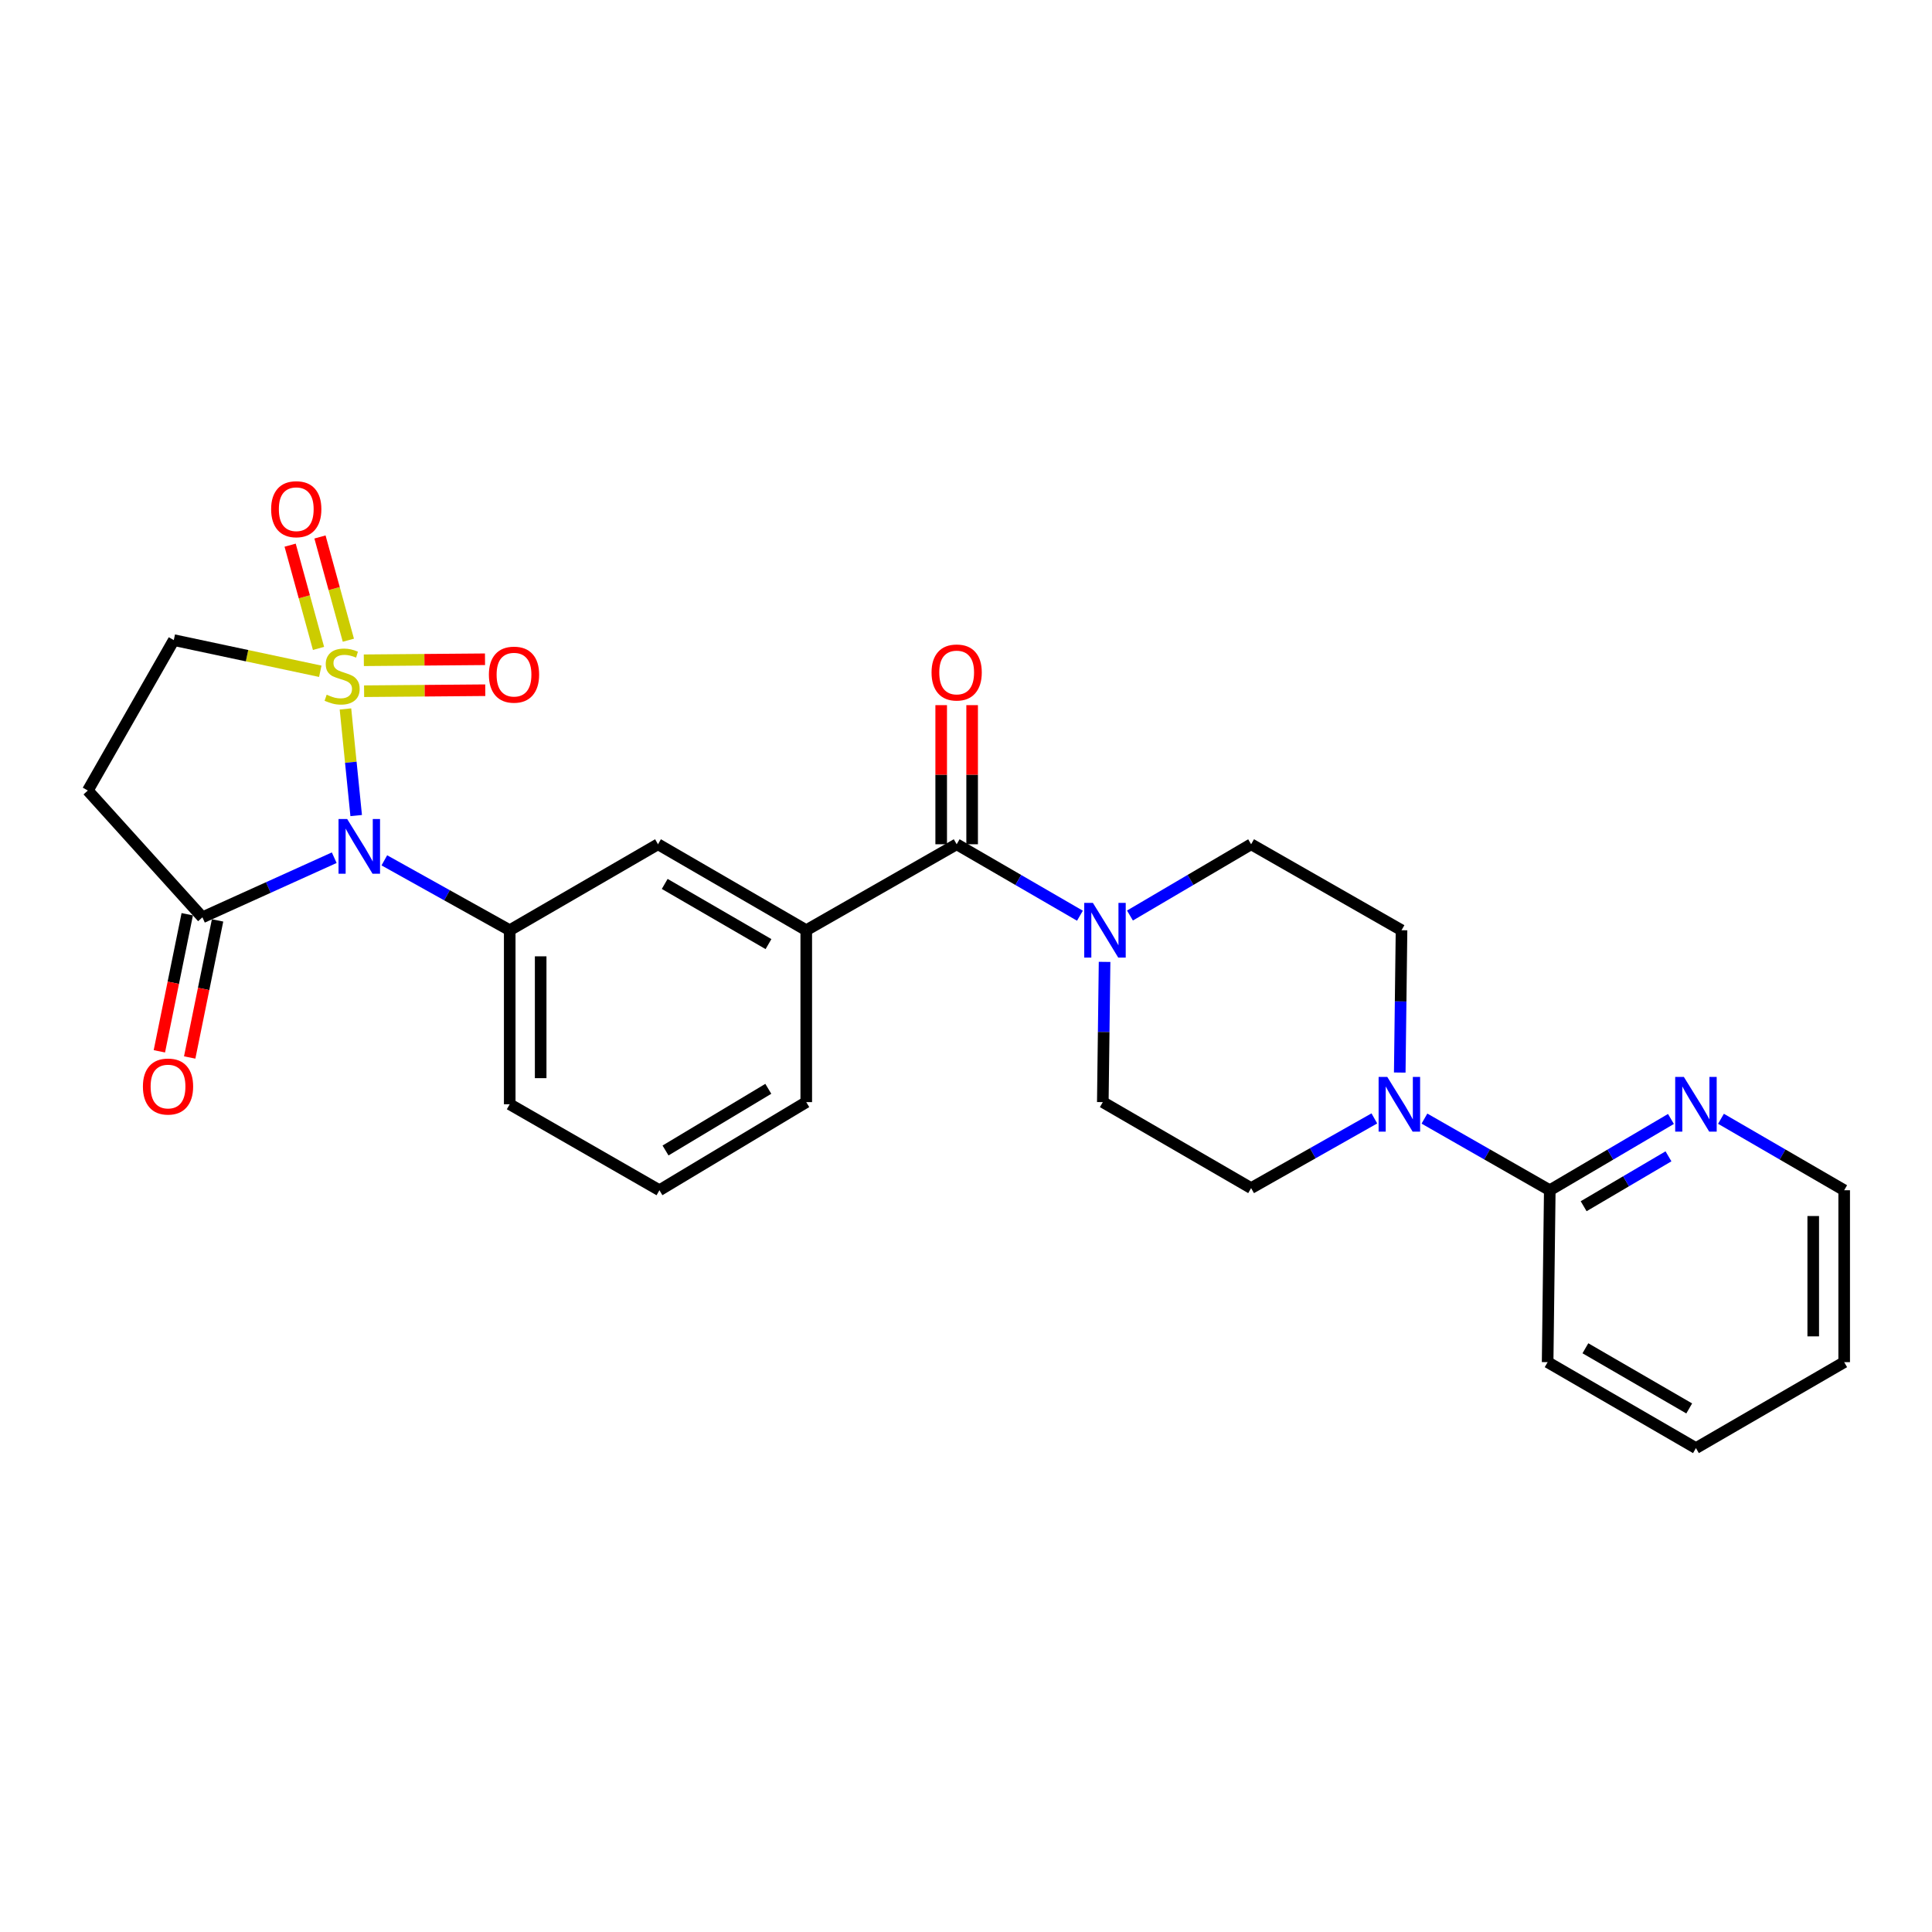 <?xml version='1.0' encoding='iso-8859-1'?>
<svg version='1.1' baseProfile='full'
              xmlns='http://www.w3.org/2000/svg'
                      xmlns:rdkit='http://www.rdkit.org/xml'
                      xmlns:xlink='http://www.w3.org/1999/xlink'
                  xml:space='preserve'
width='1000px' height='1000px' viewBox='0 0 1000 1000'>
<!-- END OF HEADER -->
<rect style='opacity:1.0;fill:#FFFFFF;stroke:none' width='1000' height='1000' x='0' y='0'> </rect>
<path class='bond-0' d='M 178.804,366.953 L 181.581,394.544' style='fill:none;fill-rule:evenodd;stroke:#CCCC00;stroke-width:6px;stroke-linecap:butt;stroke-linejoin:miter;stroke-opacity:1' />
<path class='bond-0' d='M 181.581,394.544 L 184.359,422.136' style='fill:none;fill-rule:evenodd;stroke:#0000FF;stroke-width:6px;stroke-linecap:butt;stroke-linejoin:miter;stroke-opacity:1' />
<path class='bond-8' d='M 165.776,347.451 L 127.863,339.385' style='fill:none;fill-rule:evenodd;stroke:#CCCC00;stroke-width:6px;stroke-linecap:butt;stroke-linejoin:miter;stroke-opacity:1' />
<path class='bond-8' d='M 127.863,339.385 L 89.951,331.319' style='fill:none;fill-rule:evenodd;stroke:#000000;stroke-width:6px;stroke-linecap:butt;stroke-linejoin:miter;stroke-opacity:1' />
<path class='bond-11' d='M 180.309,331.374 L 172.964,304.653' style='fill:none;fill-rule:evenodd;stroke:#CCCC00;stroke-width:6px;stroke-linecap:butt;stroke-linejoin:miter;stroke-opacity:1' />
<path class='bond-11' d='M 172.964,304.653 L 165.619,277.933' style='fill:none;fill-rule:evenodd;stroke:#FF0000;stroke-width:6px;stroke-linecap:butt;stroke-linejoin:miter;stroke-opacity:1' />
<path class='bond-11' d='M 164.863,335.619 L 157.518,308.899' style='fill:none;fill-rule:evenodd;stroke:#CCCC00;stroke-width:6px;stroke-linecap:butt;stroke-linejoin:miter;stroke-opacity:1' />
<path class='bond-11' d='M 157.518,308.899 L 150.173,282.178' style='fill:none;fill-rule:evenodd;stroke:#FF0000;stroke-width:6px;stroke-linecap:butt;stroke-linejoin:miter;stroke-opacity:1' />
<path class='bond-12' d='M 188.454,357.771 L 219.813,357.511' style='fill:none;fill-rule:evenodd;stroke:#CCCC00;stroke-width:6px;stroke-linecap:butt;stroke-linejoin:miter;stroke-opacity:1' />
<path class='bond-12' d='M 219.813,357.511 L 251.173,357.251' style='fill:none;fill-rule:evenodd;stroke:#FF0000;stroke-width:6px;stroke-linecap:butt;stroke-linejoin:miter;stroke-opacity:1' />
<path class='bond-12' d='M 188.321,341.753 L 219.68,341.493' style='fill:none;fill-rule:evenodd;stroke:#CCCC00;stroke-width:6px;stroke-linecap:butt;stroke-linejoin:miter;stroke-opacity:1' />
<path class='bond-12' d='M 219.68,341.493 L 251.04,341.233' style='fill:none;fill-rule:evenodd;stroke:#FF0000;stroke-width:6px;stroke-linecap:butt;stroke-linejoin:miter;stroke-opacity:1' />
<path class='bond-1' d='M 172.997,443.947 L 138.882,459.374' style='fill:none;fill-rule:evenodd;stroke:#0000FF;stroke-width:6px;stroke-linecap:butt;stroke-linejoin:miter;stroke-opacity:1' />
<path class='bond-1' d='M 138.882,459.374 L 104.768,474.801' style='fill:none;fill-rule:evenodd;stroke:#000000;stroke-width:6px;stroke-linecap:butt;stroke-linejoin:miter;stroke-opacity:1' />
<path class='bond-2' d='M 198.933,445.311 L 231.383,463.398' style='fill:none;fill-rule:evenodd;stroke:#0000FF;stroke-width:6px;stroke-linecap:butt;stroke-linejoin:miter;stroke-opacity:1' />
<path class='bond-2' d='M 231.383,463.398 L 263.833,481.484' style='fill:none;fill-rule:evenodd;stroke:#000000;stroke-width:6px;stroke-linecap:butt;stroke-linejoin:miter;stroke-opacity:1' />
<path class='bond-19' d='M 96.919,473.205 L 89.703,508.682' style='fill:none;fill-rule:evenodd;stroke:#000000;stroke-width:6px;stroke-linecap:butt;stroke-linejoin:miter;stroke-opacity:1' />
<path class='bond-19' d='M 89.703,508.682 L 82.487,544.158' style='fill:none;fill-rule:evenodd;stroke:#FF0000;stroke-width:6px;stroke-linecap:butt;stroke-linejoin:miter;stroke-opacity:1' />
<path class='bond-19' d='M 112.616,476.398 L 105.401,511.874' style='fill:none;fill-rule:evenodd;stroke:#000000;stroke-width:6px;stroke-linecap:butt;stroke-linejoin:miter;stroke-opacity:1' />
<path class='bond-19' d='M 105.401,511.874 L 98.185,547.351' style='fill:none;fill-rule:evenodd;stroke:#FF0000;stroke-width:6px;stroke-linecap:butt;stroke-linejoin:miter;stroke-opacity:1' />
<path class='bond-27' d='M 104.768,474.801 L 45.455,409.178' style='fill:none;fill-rule:evenodd;stroke:#000000;stroke-width:6px;stroke-linecap:butt;stroke-linejoin:miter;stroke-opacity:1' />
<path class='bond-10' d='M 263.833,481.484 L 340.579,436.988' style='fill:none;fill-rule:evenodd;stroke:#000000;stroke-width:6px;stroke-linecap:butt;stroke-linejoin:miter;stroke-opacity:1' />
<path class='bond-20' d='M 263.833,481.484 L 263.833,571.562' style='fill:none;fill-rule:evenodd;stroke:#000000;stroke-width:6px;stroke-linecap:butt;stroke-linejoin:miter;stroke-opacity:1' />
<path class='bond-20' d='M 279.851,494.996 L 279.851,558.051' style='fill:none;fill-rule:evenodd;stroke:#000000;stroke-width:6px;stroke-linecap:butt;stroke-linejoin:miter;stroke-opacity:1' />
<path class='bond-3' d='M 495.168,436.988 L 417.317,481.484' style='fill:none;fill-rule:evenodd;stroke:#000000;stroke-width:6px;stroke-linecap:butt;stroke-linejoin:miter;stroke-opacity:1' />
<path class='bond-4' d='M 495.168,436.988 L 527.071,455.481' style='fill:none;fill-rule:evenodd;stroke:#000000;stroke-width:6px;stroke-linecap:butt;stroke-linejoin:miter;stroke-opacity:1' />
<path class='bond-4' d='M 527.071,455.481 L 558.974,473.973' style='fill:none;fill-rule:evenodd;stroke:#0000FF;stroke-width:6px;stroke-linecap:butt;stroke-linejoin:miter;stroke-opacity:1' />
<path class='bond-18' d='M 503.177,436.988 L 503.177,400.985' style='fill:none;fill-rule:evenodd;stroke:#000000;stroke-width:6px;stroke-linecap:butt;stroke-linejoin:miter;stroke-opacity:1' />
<path class='bond-18' d='M 503.177,400.985 L 503.177,364.981' style='fill:none;fill-rule:evenodd;stroke:#FF0000;stroke-width:6px;stroke-linecap:butt;stroke-linejoin:miter;stroke-opacity:1' />
<path class='bond-18' d='M 487.158,436.988 L 487.158,400.985' style='fill:none;fill-rule:evenodd;stroke:#000000;stroke-width:6px;stroke-linecap:butt;stroke-linejoin:miter;stroke-opacity:1' />
<path class='bond-18' d='M 487.158,400.985 L 487.158,364.981' style='fill:none;fill-rule:evenodd;stroke:#FF0000;stroke-width:6px;stroke-linecap:butt;stroke-linejoin:miter;stroke-opacity:1' />
<path class='bond-14' d='M 584.866,473.876 L 616.221,455.432' style='fill:none;fill-rule:evenodd;stroke:#0000FF;stroke-width:6px;stroke-linecap:butt;stroke-linejoin:miter;stroke-opacity:1' />
<path class='bond-14' d='M 616.221,455.432 L 647.576,436.988' style='fill:none;fill-rule:evenodd;stroke:#000000;stroke-width:6px;stroke-linecap:butt;stroke-linejoin:miter;stroke-opacity:1' />
<path class='bond-15' d='M 571.726,497.869 L 571.269,534.164' style='fill:none;fill-rule:evenodd;stroke:#0000FF;stroke-width:6px;stroke-linecap:butt;stroke-linejoin:miter;stroke-opacity:1' />
<path class='bond-15' d='M 571.269,534.164 L 570.811,570.459' style='fill:none;fill-rule:evenodd;stroke:#000000;stroke-width:6px;stroke-linecap:butt;stroke-linejoin:miter;stroke-opacity:1' />
<path class='bond-5' d='M 711.361,578.884 L 679.468,596.924' style='fill:none;fill-rule:evenodd;stroke:#0000FF;stroke-width:6px;stroke-linecap:butt;stroke-linejoin:miter;stroke-opacity:1' />
<path class='bond-5' d='M 679.468,596.924 L 647.576,614.964' style='fill:none;fill-rule:evenodd;stroke:#000000;stroke-width:6px;stroke-linecap:butt;stroke-linejoin:miter;stroke-opacity:1' />
<path class='bond-9' d='M 737.287,578.983 L 769.725,597.525' style='fill:none;fill-rule:evenodd;stroke:#0000FF;stroke-width:6px;stroke-linecap:butt;stroke-linejoin:miter;stroke-opacity:1' />
<path class='bond-9' d='M 769.725,597.525 L 802.164,616.067' style='fill:none;fill-rule:evenodd;stroke:#000000;stroke-width:6px;stroke-linecap:butt;stroke-linejoin:miter;stroke-opacity:1' />
<path class='bond-29' d='M 724.509,555.15 L 724.968,518.317' style='fill:none;fill-rule:evenodd;stroke:#0000FF;stroke-width:6px;stroke-linecap:butt;stroke-linejoin:miter;stroke-opacity:1' />
<path class='bond-29' d='M 724.968,518.317 L 725.426,481.484' style='fill:none;fill-rule:evenodd;stroke:#000000;stroke-width:6px;stroke-linecap:butt;stroke-linejoin:miter;stroke-opacity:1' />
<path class='bond-6' d='M 417.317,481.484 L 340.579,436.988' style='fill:none;fill-rule:evenodd;stroke:#000000;stroke-width:6px;stroke-linecap:butt;stroke-linejoin:miter;stroke-opacity:1' />
<path class='bond-6' d='M 397.771,488.668 L 344.055,457.52' style='fill:none;fill-rule:evenodd;stroke:#000000;stroke-width:6px;stroke-linecap:butt;stroke-linejoin:miter;stroke-opacity:1' />
<path class='bond-28' d='M 417.317,481.484 L 417.317,570.459' style='fill:none;fill-rule:evenodd;stroke:#000000;stroke-width:6px;stroke-linecap:butt;stroke-linejoin:miter;stroke-opacity:1' />
<path class='bond-7' d='M 45.455,409.178 L 89.951,331.319' style='fill:none;fill-rule:evenodd;stroke:#000000;stroke-width:6px;stroke-linecap:butt;stroke-linejoin:miter;stroke-opacity:1' />
<path class='bond-13' d='M 802.164,616.067 L 833.523,597.619' style='fill:none;fill-rule:evenodd;stroke:#000000;stroke-width:6px;stroke-linecap:butt;stroke-linejoin:miter;stroke-opacity:1' />
<path class='bond-13' d='M 833.523,597.619 L 864.882,579.171' style='fill:none;fill-rule:evenodd;stroke:#0000FF;stroke-width:6px;stroke-linecap:butt;stroke-linejoin:miter;stroke-opacity:1' />
<path class='bond-13' d='M 819.694,624.34 L 841.645,611.426' style='fill:none;fill-rule:evenodd;stroke:#000000;stroke-width:6px;stroke-linecap:butt;stroke-linejoin:miter;stroke-opacity:1' />
<path class='bond-13' d='M 841.645,611.426 L 863.597,598.513' style='fill:none;fill-rule:evenodd;stroke:#0000FF;stroke-width:6px;stroke-linecap:butt;stroke-linejoin:miter;stroke-opacity:1' />
<path class='bond-23' d='M 802.164,616.067 L 801.052,705.051' style='fill:none;fill-rule:evenodd;stroke:#000000;stroke-width:6px;stroke-linecap:butt;stroke-linejoin:miter;stroke-opacity:1' />
<path class='bond-24' d='M 890.774,579.078 L 922.66,597.573' style='fill:none;fill-rule:evenodd;stroke:#0000FF;stroke-width:6px;stroke-linecap:butt;stroke-linejoin:miter;stroke-opacity:1' />
<path class='bond-24' d='M 922.66,597.573 L 954.545,616.067' style='fill:none;fill-rule:evenodd;stroke:#000000;stroke-width:6px;stroke-linecap:butt;stroke-linejoin:miter;stroke-opacity:1' />
<path class='bond-17' d='M 647.576,436.988 L 725.426,481.484' style='fill:none;fill-rule:evenodd;stroke:#000000;stroke-width:6px;stroke-linecap:butt;stroke-linejoin:miter;stroke-opacity:1' />
<path class='bond-16' d='M 570.811,570.459 L 647.576,614.964' style='fill:none;fill-rule:evenodd;stroke:#000000;stroke-width:6px;stroke-linecap:butt;stroke-linejoin:miter;stroke-opacity:1' />
<path class='bond-22' d='M 263.833,571.562 L 341.318,616.067' style='fill:none;fill-rule:evenodd;stroke:#000000;stroke-width:6px;stroke-linecap:butt;stroke-linejoin:miter;stroke-opacity:1' />
<path class='bond-21' d='M 417.317,570.459 L 341.318,616.067' style='fill:none;fill-rule:evenodd;stroke:#000000;stroke-width:6px;stroke-linecap:butt;stroke-linejoin:miter;stroke-opacity:1' />
<path class='bond-21' d='M 397.675,563.565 L 344.475,595.491' style='fill:none;fill-rule:evenodd;stroke:#000000;stroke-width:6px;stroke-linecap:butt;stroke-linejoin:miter;stroke-opacity:1' />
<path class='bond-25' d='M 801.052,705.051 L 877.816,749.538' style='fill:none;fill-rule:evenodd;stroke:#000000;stroke-width:6px;stroke-linecap:butt;stroke-linejoin:miter;stroke-opacity:1' />
<path class='bond-25' d='M 820.598,697.864 L 874.334,729.005' style='fill:none;fill-rule:evenodd;stroke:#000000;stroke-width:6px;stroke-linecap:butt;stroke-linejoin:miter;stroke-opacity:1' />
<path class='bond-30' d='M 954.545,616.067 L 954.545,705.051' style='fill:none;fill-rule:evenodd;stroke:#000000;stroke-width:6px;stroke-linecap:butt;stroke-linejoin:miter;stroke-opacity:1' />
<path class='bond-30' d='M 938.527,629.415 L 938.527,691.703' style='fill:none;fill-rule:evenodd;stroke:#000000;stroke-width:6px;stroke-linecap:butt;stroke-linejoin:miter;stroke-opacity:1' />
<path class='bond-26' d='M 877.816,749.538 L 954.545,705.051' style='fill:none;fill-rule:evenodd;stroke:#000000;stroke-width:6px;stroke-linecap:butt;stroke-linejoin:miter;stroke-opacity:1' />
<path  class='atom-0' d='M 169.083 359.576
Q 169.403 359.696, 170.723 360.256
Q 172.043 360.816, 173.483 361.176
Q 174.963 361.496, 176.403 361.496
Q 179.083 361.496, 180.643 360.216
Q 182.203 358.896, 182.203 356.616
Q 182.203 355.056, 181.403 354.096
Q 180.643 353.136, 179.443 352.616
Q 178.243 352.096, 176.243 351.496
Q 173.723 350.736, 172.203 350.016
Q 170.723 349.296, 169.643 347.776
Q 168.603 346.256, 168.603 343.696
Q 168.603 340.136, 171.003 337.936
Q 173.443 335.736, 178.243 335.736
Q 181.523 335.736, 185.243 337.296
L 184.323 340.376
Q 180.923 338.976, 178.363 338.976
Q 175.603 338.976, 174.083 340.136
Q 172.563 341.256, 172.603 343.216
Q 172.603 344.736, 173.363 345.656
Q 174.163 346.576, 175.283 347.096
Q 176.443 347.616, 178.363 348.216
Q 180.923 349.016, 182.443 349.816
Q 183.963 350.616, 185.043 352.256
Q 186.163 353.856, 186.163 356.616
Q 186.163 360.536, 183.523 362.656
Q 180.923 364.736, 176.563 364.736
Q 174.043 364.736, 172.123 364.176
Q 170.243 363.656, 168.003 362.736
L 169.083 359.576
' fill='#CCCC00'/>
<path  class='atom-1' d='M 179.704 423.923
L 188.984 438.923
Q 189.904 440.403, 191.384 443.083
Q 192.864 445.763, 192.944 445.923
L 192.944 423.923
L 196.704 423.923
L 196.704 452.243
L 192.824 452.243
L 182.864 435.843
Q 181.704 433.923, 180.464 431.723
Q 179.264 429.523, 178.904 428.843
L 178.904 452.243
L 175.224 452.243
L 175.224 423.923
L 179.704 423.923
' fill='#0000FF'/>
<path  class='atom-5' d='M 565.672 467.324
L 574.952 482.324
Q 575.872 483.804, 577.352 486.484
Q 578.832 489.164, 578.912 489.324
L 578.912 467.324
L 582.672 467.324
L 582.672 495.644
L 578.792 495.644
L 568.832 479.244
Q 567.672 477.324, 566.432 475.124
Q 565.232 472.924, 564.872 472.244
L 564.872 495.644
L 561.192 495.644
L 561.192 467.324
L 565.672 467.324
' fill='#0000FF'/>
<path  class='atom-6' d='M 718.045 557.402
L 727.325 572.402
Q 728.245 573.882, 729.725 576.562
Q 731.205 579.242, 731.285 579.402
L 731.285 557.402
L 735.045 557.402
L 735.045 585.722
L 731.165 585.722
L 721.205 569.322
Q 720.045 567.402, 718.805 565.202
Q 717.605 563.002, 717.245 562.322
L 717.245 585.722
L 713.565 585.722
L 713.565 557.402
L 718.045 557.402
' fill='#0000FF'/>
<path  class='atom-12' d='M 140.34 263.56
Q 140.34 256.76, 143.7 252.96
Q 147.06 249.16, 153.34 249.16
Q 159.62 249.16, 162.98 252.96
Q 166.34 256.76, 166.34 263.56
Q 166.34 270.44, 162.94 274.36
Q 159.54 278.24, 153.34 278.24
Q 147.1 278.24, 143.7 274.36
Q 140.34 270.48, 140.34 263.56
M 153.34 275.04
Q 157.66 275.04, 159.98 272.16
Q 162.34 269.24, 162.34 263.56
Q 162.34 258, 159.98 255.2
Q 157.66 252.36, 153.34 252.36
Q 149.02 252.36, 146.66 255.16
Q 144.34 257.96, 144.34 263.56
Q 144.34 269.28, 146.66 272.16
Q 149.02 275.04, 153.34 275.04
' fill='#FF0000'/>
<path  class='atom-13' d='M 253.048 349.197
Q 253.048 342.397, 256.408 338.597
Q 259.768 334.797, 266.048 334.797
Q 272.328 334.797, 275.688 338.597
Q 279.048 342.397, 279.048 349.197
Q 279.048 356.077, 275.648 359.997
Q 272.248 363.877, 266.048 363.877
Q 259.808 363.877, 256.408 359.997
Q 253.048 356.117, 253.048 349.197
M 266.048 360.677
Q 270.368 360.677, 272.688 357.797
Q 275.048 354.877, 275.048 349.197
Q 275.048 343.637, 272.688 340.837
Q 270.368 337.997, 266.048 337.997
Q 261.728 337.997, 259.368 340.797
Q 257.048 343.597, 257.048 349.197
Q 257.048 354.917, 259.368 357.797
Q 261.728 360.677, 266.048 360.677
' fill='#FF0000'/>
<path  class='atom-14' d='M 871.556 557.402
L 880.836 572.402
Q 881.756 573.882, 883.236 576.562
Q 884.716 579.242, 884.796 579.402
L 884.796 557.402
L 888.556 557.402
L 888.556 585.722
L 884.676 585.722
L 874.716 569.322
Q 873.556 567.402, 872.316 565.202
Q 871.116 563.002, 870.756 562.322
L 870.756 585.722
L 867.076 585.722
L 867.076 557.402
L 871.556 557.402
' fill='#0000FF'/>
<path  class='atom-19' d='M 482.168 348.076
Q 482.168 341.276, 485.528 337.476
Q 488.888 333.676, 495.168 333.676
Q 501.448 333.676, 504.808 337.476
Q 508.168 341.276, 508.168 348.076
Q 508.168 354.956, 504.768 358.876
Q 501.368 362.756, 495.168 362.756
Q 488.928 362.756, 485.528 358.876
Q 482.168 354.996, 482.168 348.076
M 495.168 359.556
Q 499.488 359.556, 501.808 356.676
Q 504.168 353.756, 504.168 348.076
Q 504.168 342.516, 501.808 339.716
Q 499.488 336.876, 495.168 336.876
Q 490.848 336.876, 488.488 339.676
Q 486.168 342.476, 486.168 348.076
Q 486.168 353.796, 488.488 356.676
Q 490.848 359.556, 495.168 359.556
' fill='#FF0000'/>
<path  class='atom-20' d='M 73.969 562.387
Q 73.969 555.587, 77.329 551.787
Q 80.689 547.987, 86.969 547.987
Q 93.249 547.987, 96.609 551.787
Q 99.969 555.587, 99.969 562.387
Q 99.969 569.267, 96.569 573.187
Q 93.169 577.067, 86.969 577.067
Q 80.729 577.067, 77.329 573.187
Q 73.969 569.307, 73.969 562.387
M 86.969 573.867
Q 91.289 573.867, 93.609 570.987
Q 95.969 568.067, 95.969 562.387
Q 95.969 556.827, 93.609 554.027
Q 91.289 551.187, 86.969 551.187
Q 82.649 551.187, 80.289 553.987
Q 77.969 556.787, 77.969 562.387
Q 77.969 568.107, 80.289 570.987
Q 82.649 573.867, 86.969 573.867
' fill='#FF0000'/>
</svg>
